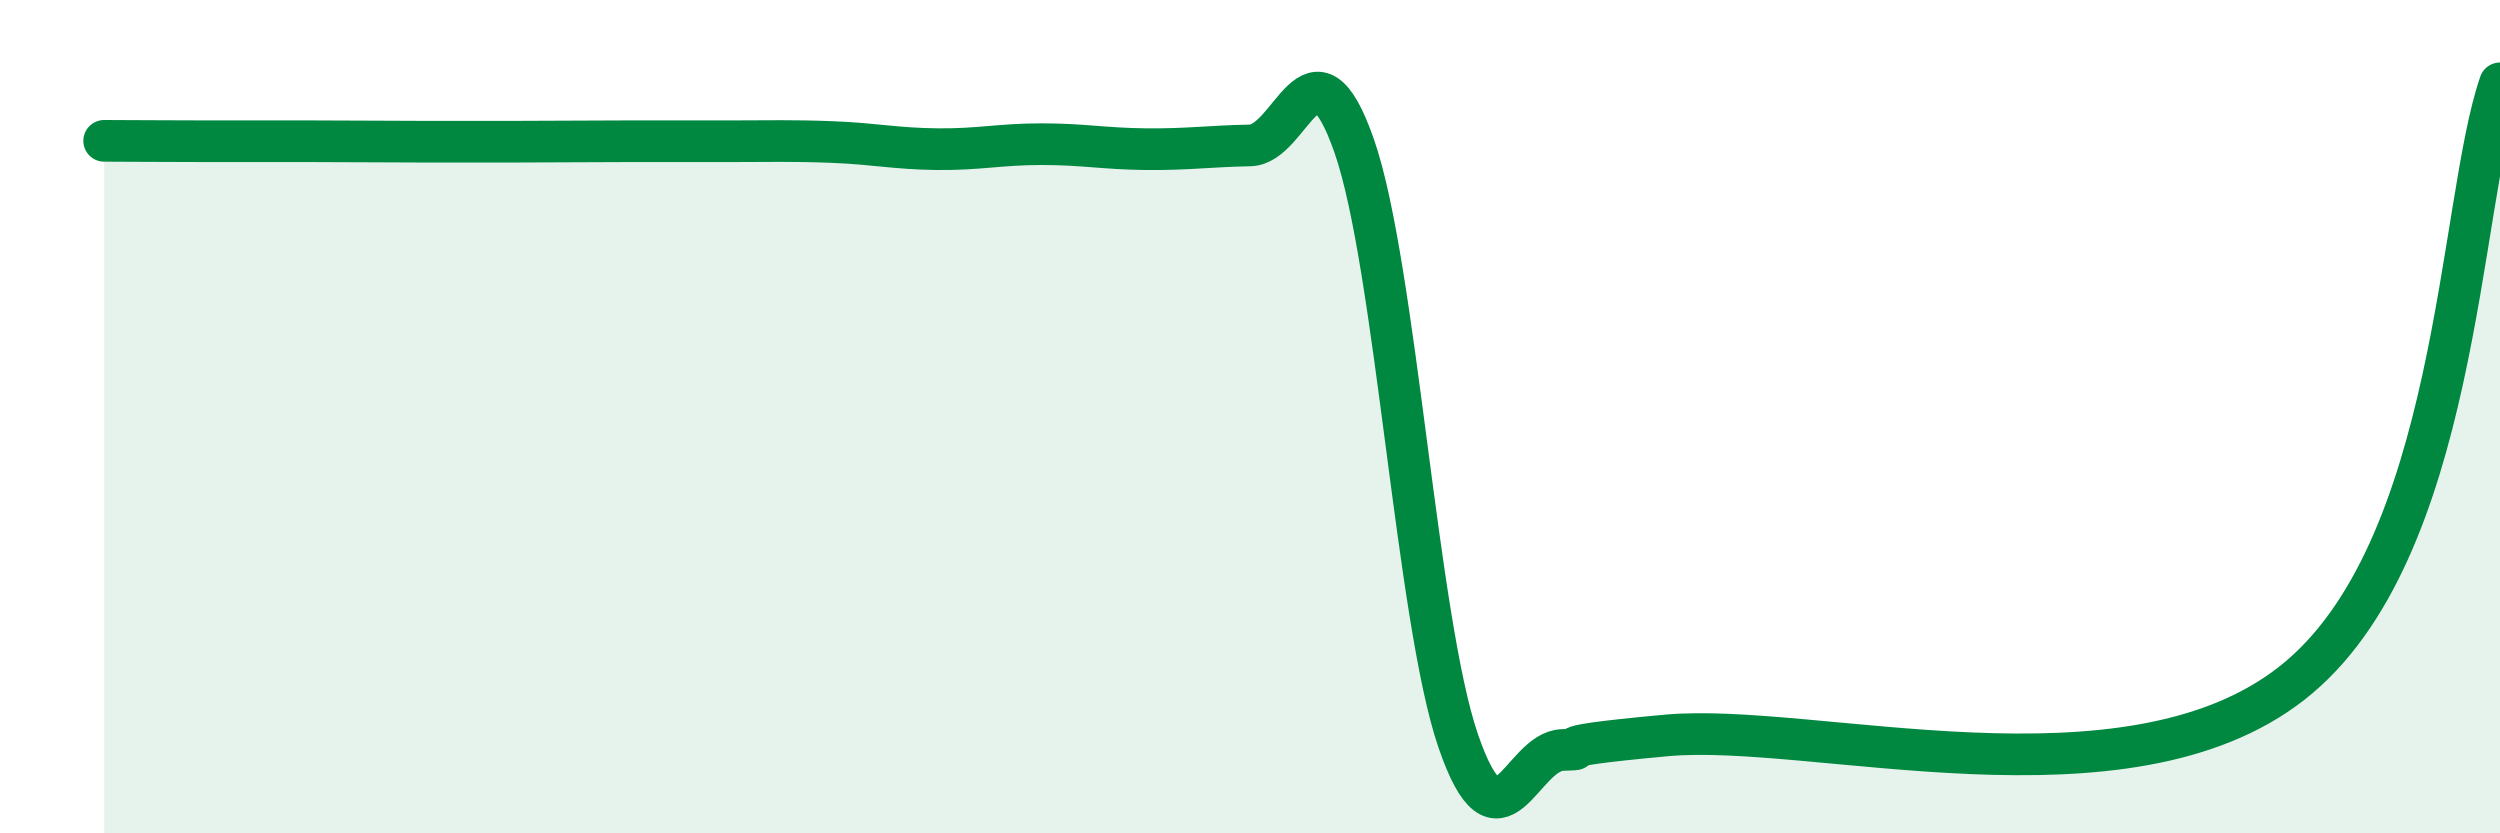
    <svg width="60" height="20" viewBox="0 0 60 20" xmlns="http://www.w3.org/2000/svg">
      <path
        d="M 2.5,3.38 C 3,3.38 4,3.39 5,3.39 C 6,3.39 6.5,3.39 7.5,3.39 C 8.5,3.39 9,3.4 10,3.4 C 11,3.4 11.5,3.4 12.5,3.4 C 13.5,3.4 14,3.39 15,3.39 C 16,3.39 16.5,3.39 17.5,3.39 C 18.5,3.39 19,3.37 20,3.41 C 21,3.45 21.5,3.57 22.5,3.58 C 23.5,3.59 24,3.46 25,3.46 C 26,3.46 26.5,3.57 27.5,3.58 C 28.5,3.59 29,3.51 30,3.49 C 31,3.47 31.5,0.64 32.5,3.5 C 33.5,6.36 34,14.89 35,17.79 C 36,20.69 36.5,18.03 37.5,18 C 38.5,17.97 36.5,17.97 40,17.65 C 43.5,17.33 51,19.53 55,16.4 C 59,13.27 59,4.88 60,2L60 20L2.5 20Z"
        fill="#008740"
        opacity="0.1"
        stroke-linecap="round"
        stroke-linejoin="round"
      />
      <path
        d="M 2.5,3.38 C 3,3.38 4,3.39 5,3.39 C 6,3.39 6.5,3.39 7.5,3.39 C 8.5,3.39 9,3.4 10,3.4 C 11,3.4 11.5,3.4 12.5,3.4 C 13.5,3.4 14,3.39 15,3.39 C 16,3.39 16.5,3.39 17.5,3.39 C 18.5,3.39 19,3.37 20,3.41 C 21,3.45 21.5,3.57 22.5,3.58 C 23.5,3.59 24,3.46 25,3.46 C 26,3.46 26.5,3.57 27.5,3.58 C 28.5,3.59 29,3.51 30,3.49 C 31,3.47 31.5,0.64 32.5,3.5 C 33.5,6.36 34,14.89 35,17.79 C 36,20.69 36.5,18.03 37.5,18 C 38.5,17.97 36.5,17.97 40,17.65 C 43.5,17.33 51,19.53 55,16.4 C 59,13.27 59,4.88 60,2"
        stroke="#008740"
        stroke-width="1"
        fill="none"
        stroke-linecap="round"
        stroke-linejoin="round"
      />
    </svg>
  
